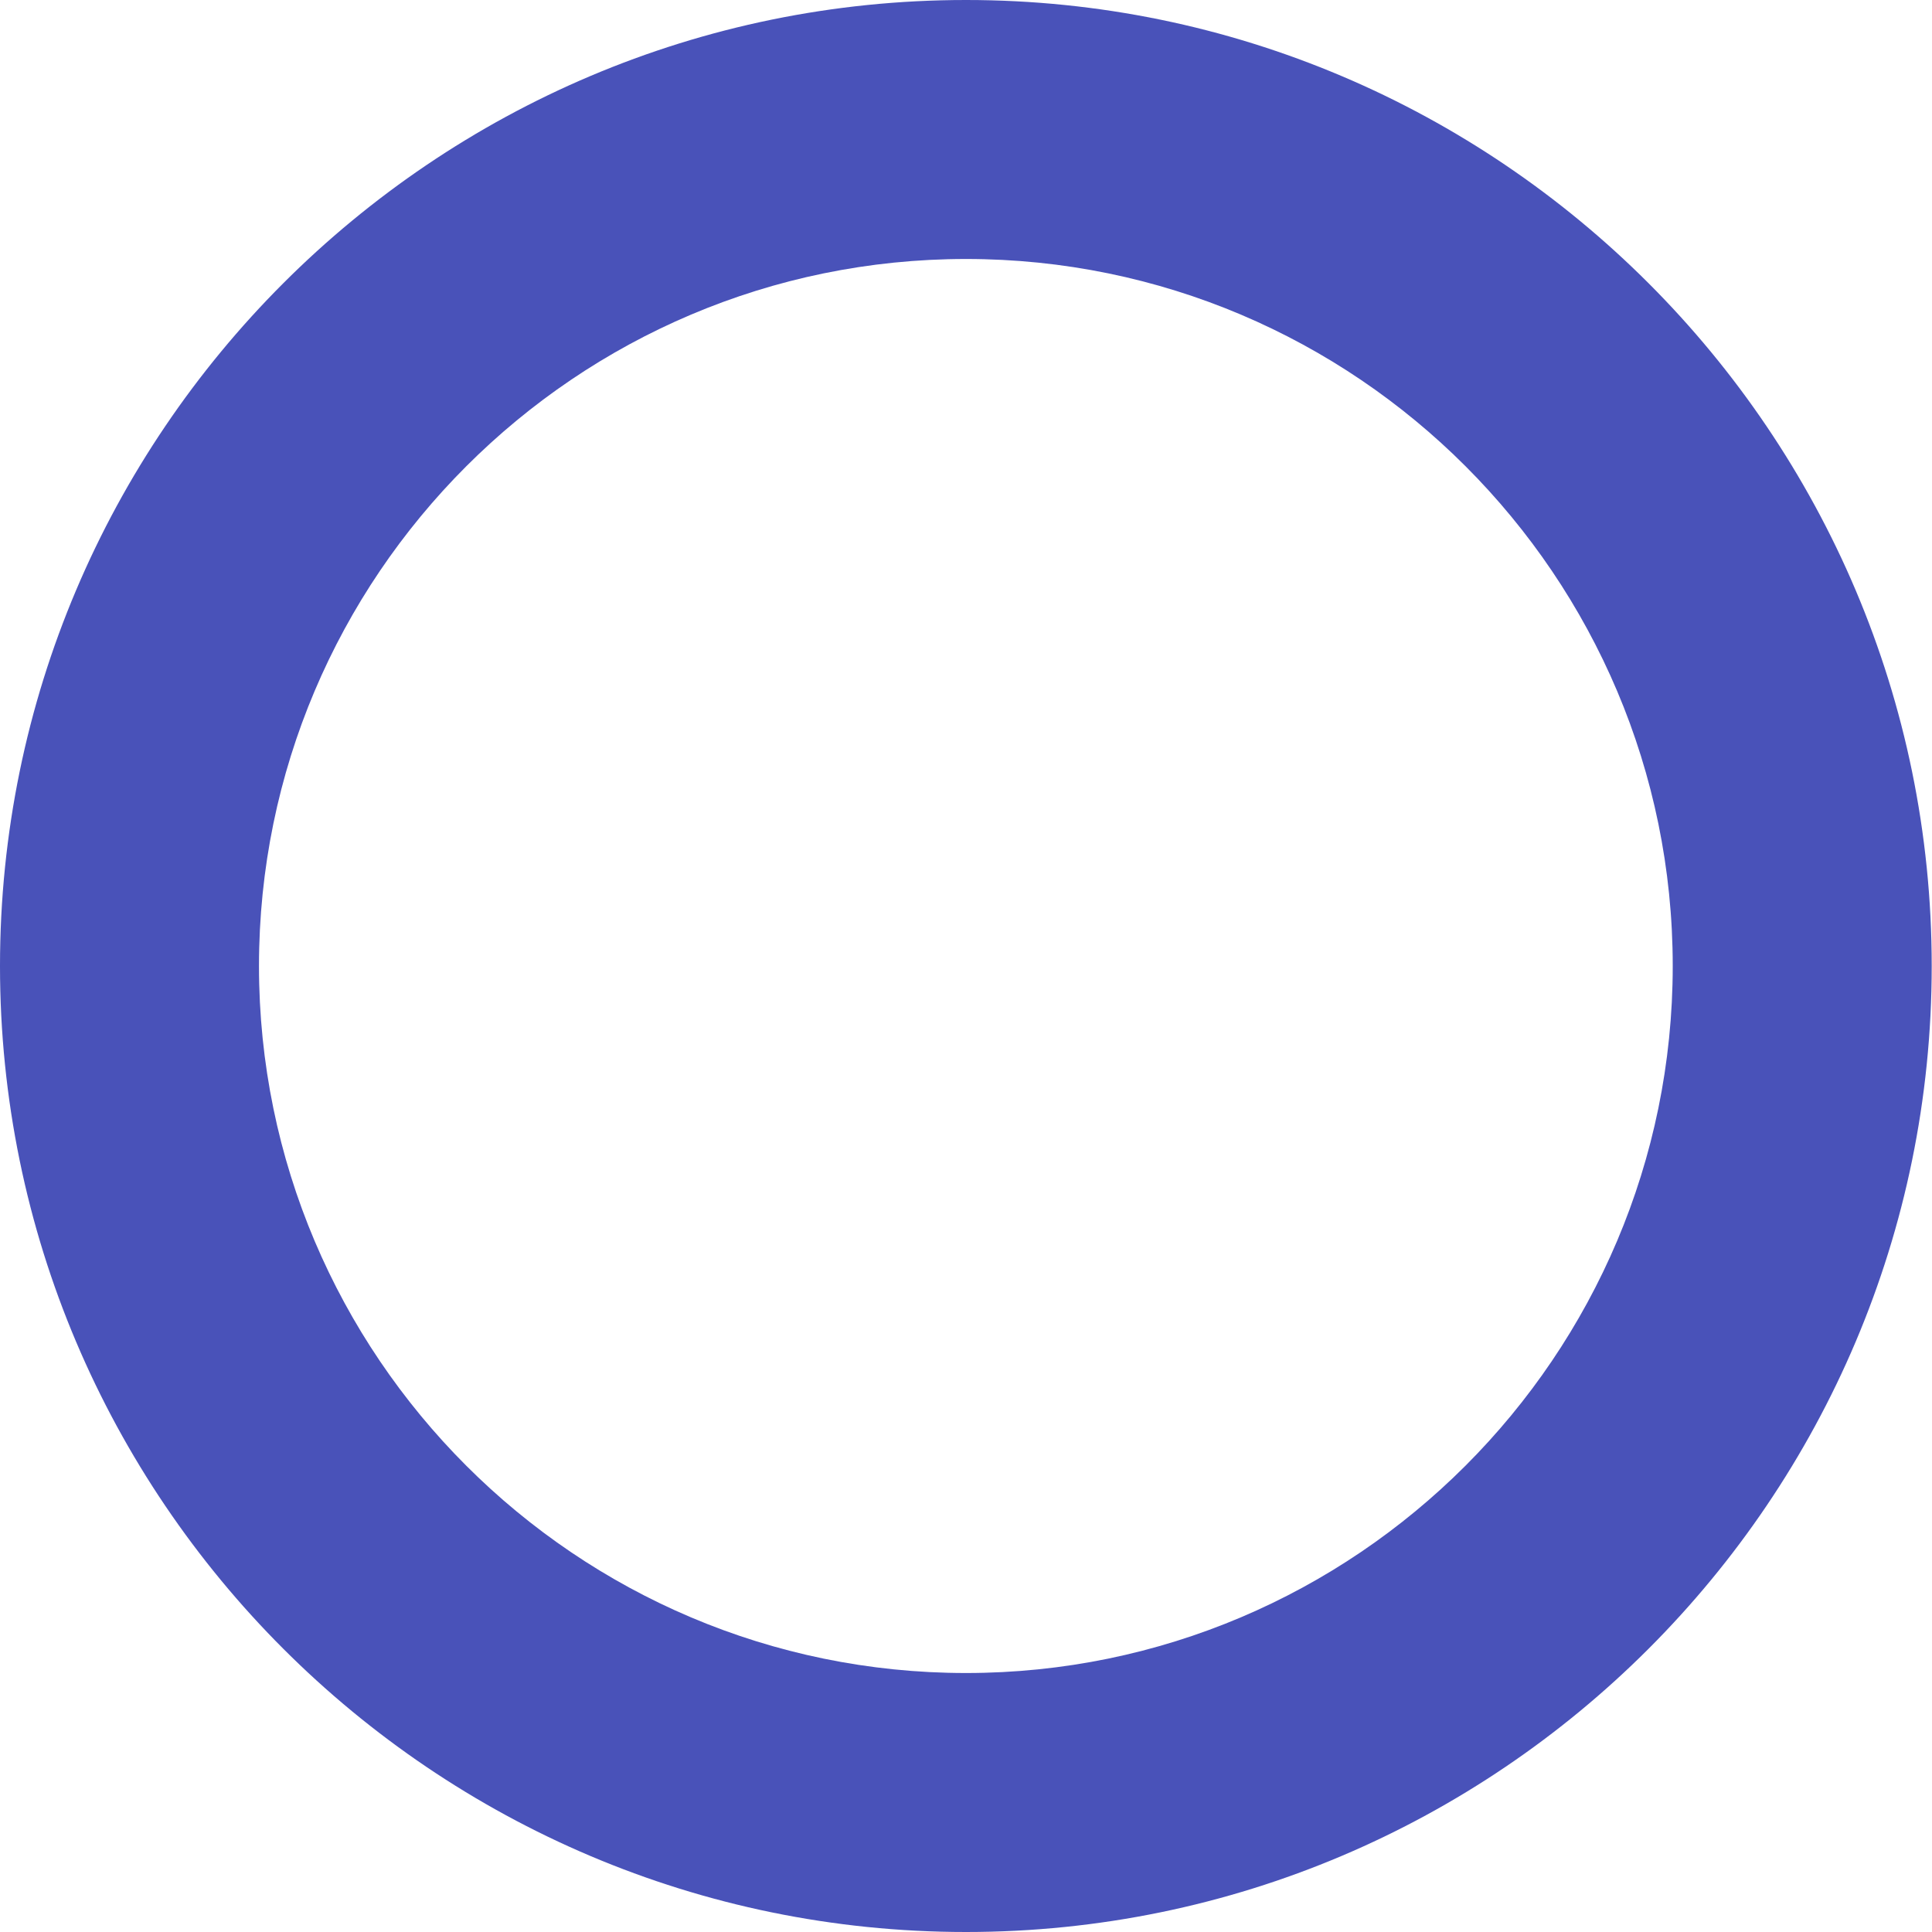 <?xml version="1.0" encoding="utf-8"?>
<!-- Generator: Adobe Illustrator 27.7.0, SVG Export Plug-In . SVG Version: 6.00 Build 0)  -->
<svg version="1.1" id="レイヤー_1" xmlns="http://www.w3.org/2000/svg" xmlns:xlink="http://www.w3.org/1999/xlink" x="0px"
	 y="0px" viewBox="0 0 6.714 6.714" style="enable-background:new 0 0 6.714 6.714;" xml:space="preserve">
<style type="text/css">
	.st0{fill:#4952B9;}
</style>
<path class="st0" d="M3.357,6.714c-1.851,0-3.357-1.506-3.357-3.357
	s1.506-3.357,3.357-3.357c1.851,0,3.356,1.506,3.356,3.357
	S5.208,6.714,3.357,6.714z M3.357,0.9c-1.355,0-2.457,1.102-2.457,2.457
	s1.102,2.457,2.457,2.457c1.354,0,2.456-1.102,2.456-2.457
	S4.712,0.9,3.357,0.9z"/>
</svg>
